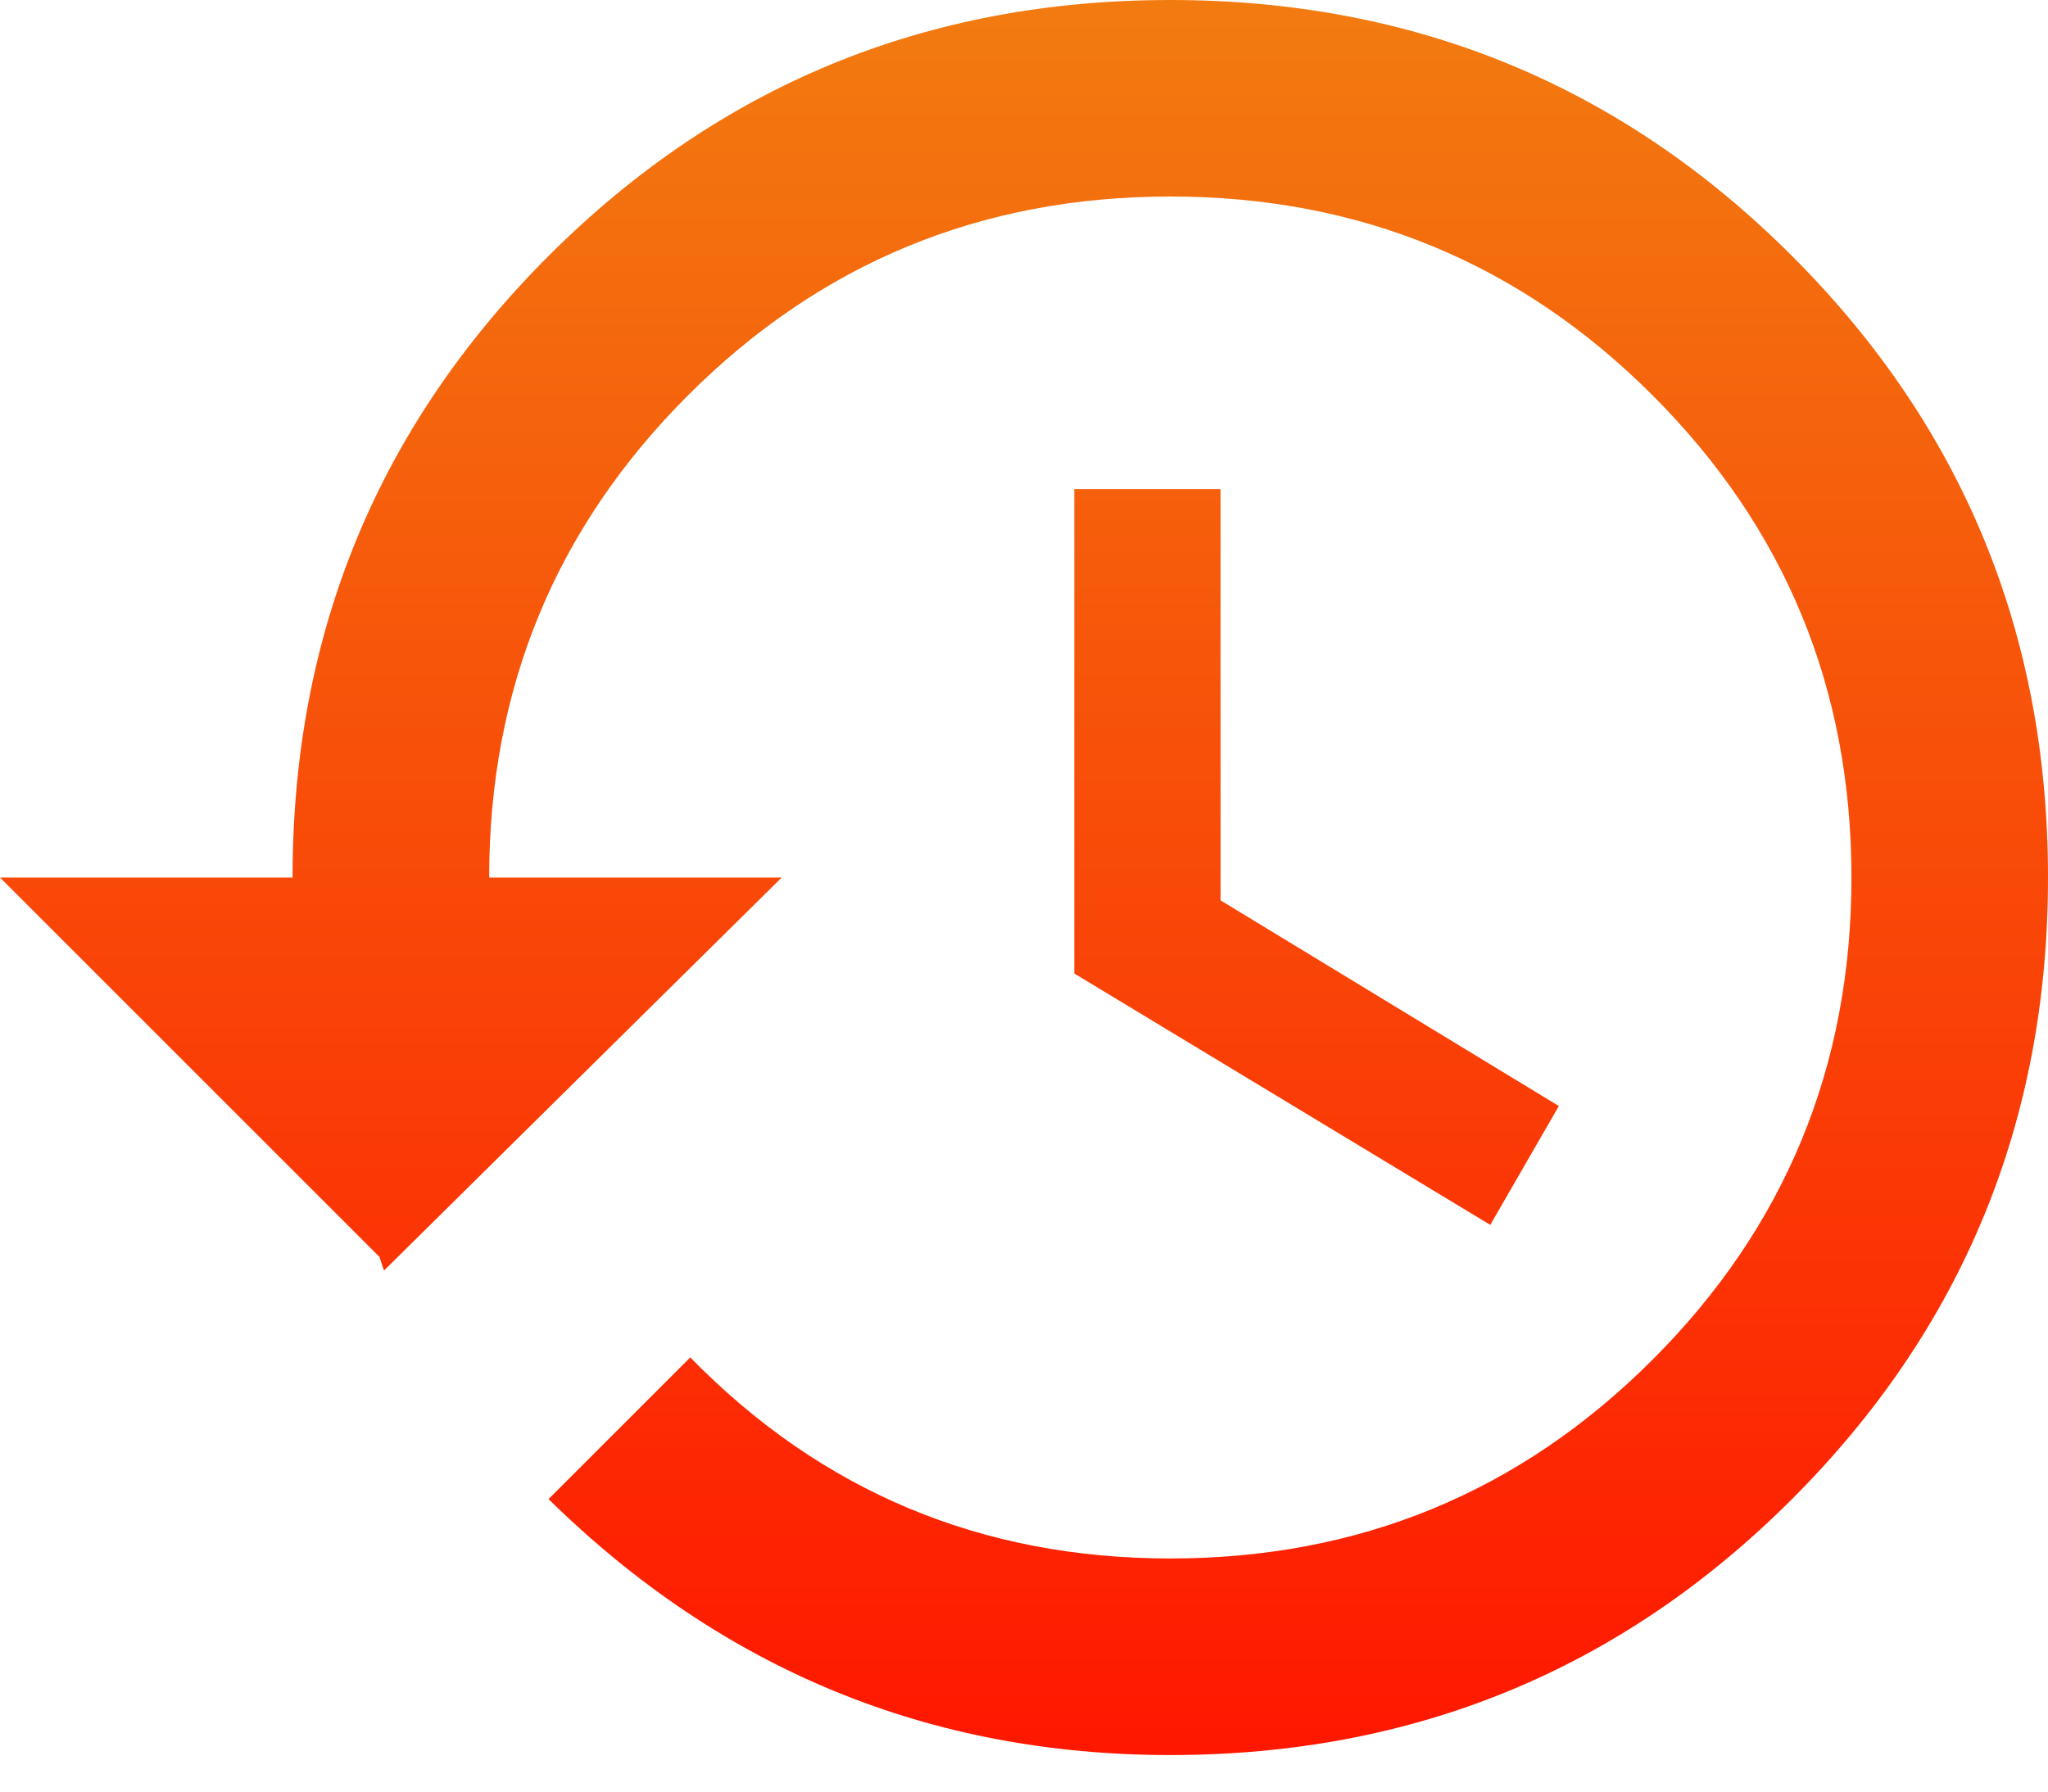<svg width="40" height="35" viewBox="0 0 40 35" fill="none" xmlns="http://www.w3.org/2000/svg">
<path d="M22.857 0C27.619 0 31.667 1.667 35 5C38.333 8.333 40 12.381 40 17.143C40 21.905 38.333 25.952 35 29.286C31.667 32.619 27.619 34.286 22.857 34.286C18.155 34.286 14.107 32.619 10.714 29.286L13.482 26.518C16.042 29.137 19.167 30.446 22.857 30.446C26.548 30.446 29.688 29.152 32.277 26.562C34.866 23.973 36.161 20.833 36.161 17.143C36.161 13.452 34.866 10.312 32.277 7.723C29.688 5.134 26.548 3.839 22.857 3.839C19.167 3.839 16.027 5.134 13.438 7.723C10.848 10.312 9.554 13.452 9.554 17.143H15.268L7.5 24.821L7.411 24.554L0 17.143H5.714C5.714 12.381 7.381 8.333 10.714 5C14.048 1.667 18.095 0 22.857 0ZM20.982 9.554H23.839V17.589L30.446 21.607L29.107 23.929L20.982 19.018V9.554Z" fill="url(#paint0_linear)"/>
<defs>
<linearGradient id="paint0_linear" x1="20" y1="0" x2="20" y2="34.286" gradientUnits="userSpaceOnUse">
<stop stop-color="#F27B10"/>
<stop offset="1" stop-color="#FF1700"/>
</linearGradient>
</defs>
</svg>
